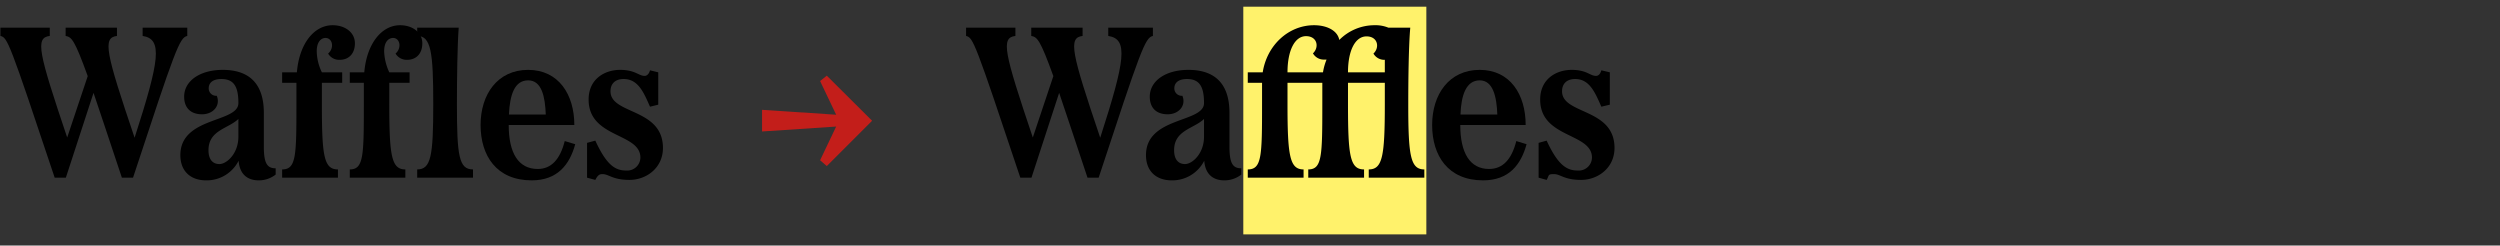 <svg xmlns="http://www.w3.org/2000/svg" width="1120" height="110" viewBox="0 0 1120 110"><rect x="0" y="0" width="1120" height="110" fill="#333333" stroke="none"/><path d="M63.9,12.4h20v3.7c-3.5.7-5.5,6.4-24.3,63.5h-5c-5.5-16.7-9.7-29-12.7-38l-12.4,38h-5C4.1,18.5,3.4,16.9.2,16.1V12.4H22.3v3.7c-6.6.8-5.1,7.2,7.8,45.5l9.2-27.5c-5.9-16.3-7.2-17.5-9.9-18V12.4h23v3.7c-6.5.8-5.1,7.2,7.9,45.6,11.3-35,12.6-44.2,3.6-45.6Z"/><path d="M118.2,65.7c0,7.5,1.5,9.7,5.3,9.7v2.8a12.1,12.1,0,0,1-7.6,2.6c-4.5,0-8.5-2.2-9-8.8a16,16,0,0,1-14.6,8.8c-6.8,0-11.5-4-11.5-11.3,0-17.3,26-14.4,26-23.3,0-7.2-1.9-10.8-7.6-10.8-3.5,0-5.7,1.4-5.7,4.2a3.3,3.3,0,0,0,3.6,3.3c1.8,4.3-1.5,8.3-6.6,8.3s-8-2.9-8-7.9c0-7,7-12,17.3-12s18.4,4.7,18.4,19.3Zm-11.4-4.5V53.3c-4.6,4.4-13.4,5-13.4,14,0,3.9,1.7,6.2,4.9,6.2S106.8,68.9,106.8,61.2Z"/><path d="M145.8,17c-1.5,0-3.9,1.2-3.9,6a22.4,22.4,0,0,0,2.3,9.4h9.1v4.7h-9.1v9.5c0,23.3.9,29.3,7.2,29.3v3.7h-25V75.9c6.3,0,6.4-6,6.4-29.3V37.1h-6.4V32.4H133c1.1-13,7.8-21.1,16-21.1,5.7,0,10,3.3,10,8.1s-2.9,7.4-6.8,7.4A5.7,5.7,0,0,1,147,24C149.9,21.5,149,17,145.8,17Z"/><path d="M176.1,17c-1.6,0-4,1.2-4,6a24,24,0,0,0,2.3,9.4h9.1v4.7h-9.1v9.5c0,23.3,1,29.3,7.2,29.3v3.7H156.7V75.9c6.2,0,6.3-6,6.3-29.3V37.1h-6.3V32.4h6.5c1.1-13,7.9-21.1,16-21.1,5.7,0,10,3.3,10,8.1s-2.9,7.4-6.8,7.4a5.8,5.8,0,0,1-5.2-2.8C180.1,21.5,179.2,17,176.1,17Z"/><path d="M186.9,79.6V75.9c6.2,0,7.2-6,7.2-29.3s-1-30.5-7.2-30.5V12.4h18.6c-.6,7.7-.8,23.1-.8,34.2,0,23.3.9,29.3,7.2,29.3v3.7Z"/><path d="M257.7,64.6c-2.5,9.2-8,16.2-19.5,16.2-15.8,0-22.9-11.1-22.9-24.8s7.6-24.7,21.3-24.7S257.3,42.4,257.3,56H227.9c0,12.5,4.3,19.7,13,19.7,6,0,10-4.2,12.1-12.5ZM228,51.3h16.5c-.3-8-1.8-15.3-7.9-15.3S228.4,42.5,228,51.3Z"/><path d="M291.2,31.5l3.7.9V46.9l-3.7.9c-2.7-6.1-5.2-12.4-11.8-12.4-4,0-5.9,2.3-5.9,5.5,0,10.5,23.5,7.4,23.5,25.4,0,8.9-7.4,14.3-15,14.3S272.8,78,269.9,78c-1.4,0-2.1.5-3.2,2.6l-3.7-1V64l3.7-1c5.2,11.3,9.1,13.4,13.9,13.4a5.9,5.9,0,0,0,6.3-5.8c0-11.2-23.2-8.6-23.2-26,0-9.3,7.3-13.3,14.1-13.3s8.3,2.7,11,2.7C289.6,34,290.7,33.4,291.2,31.5Z"/><rect x="557" y="3" width="82" height="102" fill="#fff26b"/><path d="M496.5,12.4h20v3.7c-3.5.7-5.5,6.4-24.3,63.5h-5c-5.5-16.7-9.7-29-12.7-38l-12.4,38h-5C436.7,18.5,436,16.9,432.8,16.1V12.4h22.1v3.7c-6.6.8-5.1,7.2,7.8,45.5l9.2-27.5c-5.9-16.3-7.2-17.5-9.9-18V12.4h23v3.7c-6.5.8-5.1,7.2,7.9,45.6,11.3-35,12.6-44.2,3.6-45.6Z"/><path d="M550.8,65.7c0,7.5,1.5,9.7,5.3,9.7v2.8a12.1,12.1,0,0,1-7.6,2.6c-4.5,0-8.5-2.2-9-8.8a16,16,0,0,1-14.6,8.8c-6.8,0-11.5-4-11.5-11.3,0-17.3,26-14.4,26-23.3,0-7.2-1.9-10.8-7.6-10.8-3.5,0-5.7,1.4-5.7,4.2a3.3,3.3,0,0,0,3.6,3.3c1.8,4.3-1.5,8.3-6.6,8.3s-8-2.9-8-7.9c0-7,7-12,17.3-12s18.4,4.7,18.4,19.3Zm-11.4-4.5V53.3c-4.6,4.4-13.4,5-13.4,14,0,3.9,1.7,6.2,4.9,6.2S539.4,68.9,539.4,61.2Z"/><path d="M638.1,75.9v3.7H613.2V75.9c6.2,0,7.2-6,7.2-29.3V37.1H603.9v9.5c0,23.3.9,29.3,7.2,29.3v3.7h-25V75.9c6.2,0,6.3-6,6.3-29.3V37.1H576.8v9.5c0,23.3,1,29.3,7.2,29.3v3.7H559V75.9c6.3,0,6.4-6,6.4-29.3V37.1H559V32.4h6.7c1.9-12.2,11.6-21.1,23-21.1,5.6,0,10.5,2.3,11.3,6.6a22.2,22.2,0,0,1,15.8-6.6,15.2,15.2,0,0,1,6.2,1.1h9.8c-.7,7.7-.9,23.1-.9,34.2C630.9,69.9,631.9,75.9,638.1,75.9ZM576.8,32.4h15.9a25.1,25.1,0,0,1,1.6-5.7h-1.4a5.6,5.6,0,0,1-4.7-2.8c2.9-2.7,2-7.7-3.1-7.7S576.8,22.7,576.8,32.4Zm43.6,0V26.8H620a5.6,5.6,0,0,1-4.7-2.8c2.9-2.7,2-7.7-3.1-7.7s-8.3,6.4-8.3,16.1Z"/><path d="M683.9,64.6c-2.5,9.2-7.9,16.2-19.5,16.2-15.7,0-22.8-11.1-22.8-24.8s7.6-24.7,21.3-24.7S683.5,42.4,683.5,56H654.2c0,12.5,4.3,19.7,12.9,19.7,6.1,0,10.1-4.2,12.2-12.5ZM654.3,51.3h16.5c-.3-8-1.9-15.3-7.9-15.3S654.6,42.5,654.3,51.3Z"/><path d="M717.4,31.5l3.8.9V46.9l-3.8.9c-2.7-6.1-5.2-12.4-11.7-12.4-4,0-5.9,2.3-5.9,5.5,0,10.5,23.5,7.4,23.5,25.4,0,8.9-7.4,14.3-15,14.3S699.1,78,696.2,78s-2.1.5-3.3,2.6l-3.6-1V64l3.6-1c5.2,11.3,9.2,13.4,14,13.4a5.9,5.9,0,0,0,6.3-5.8c0-11.2-23.2-8.6-23.2-26,0-9.3,7.3-13.3,14.1-13.3S712.3,34,715,34C715.9,34,716.9,33.4,717.4,31.5Z"/><path d="M370.4,33.9l20.3,20.2L370.4,74.4l-3-2.6,7.2-15.1-33.2,2.2V49.2l33.2,2.2-7.2-15.1Z" fill="#c31e1a"/></svg>